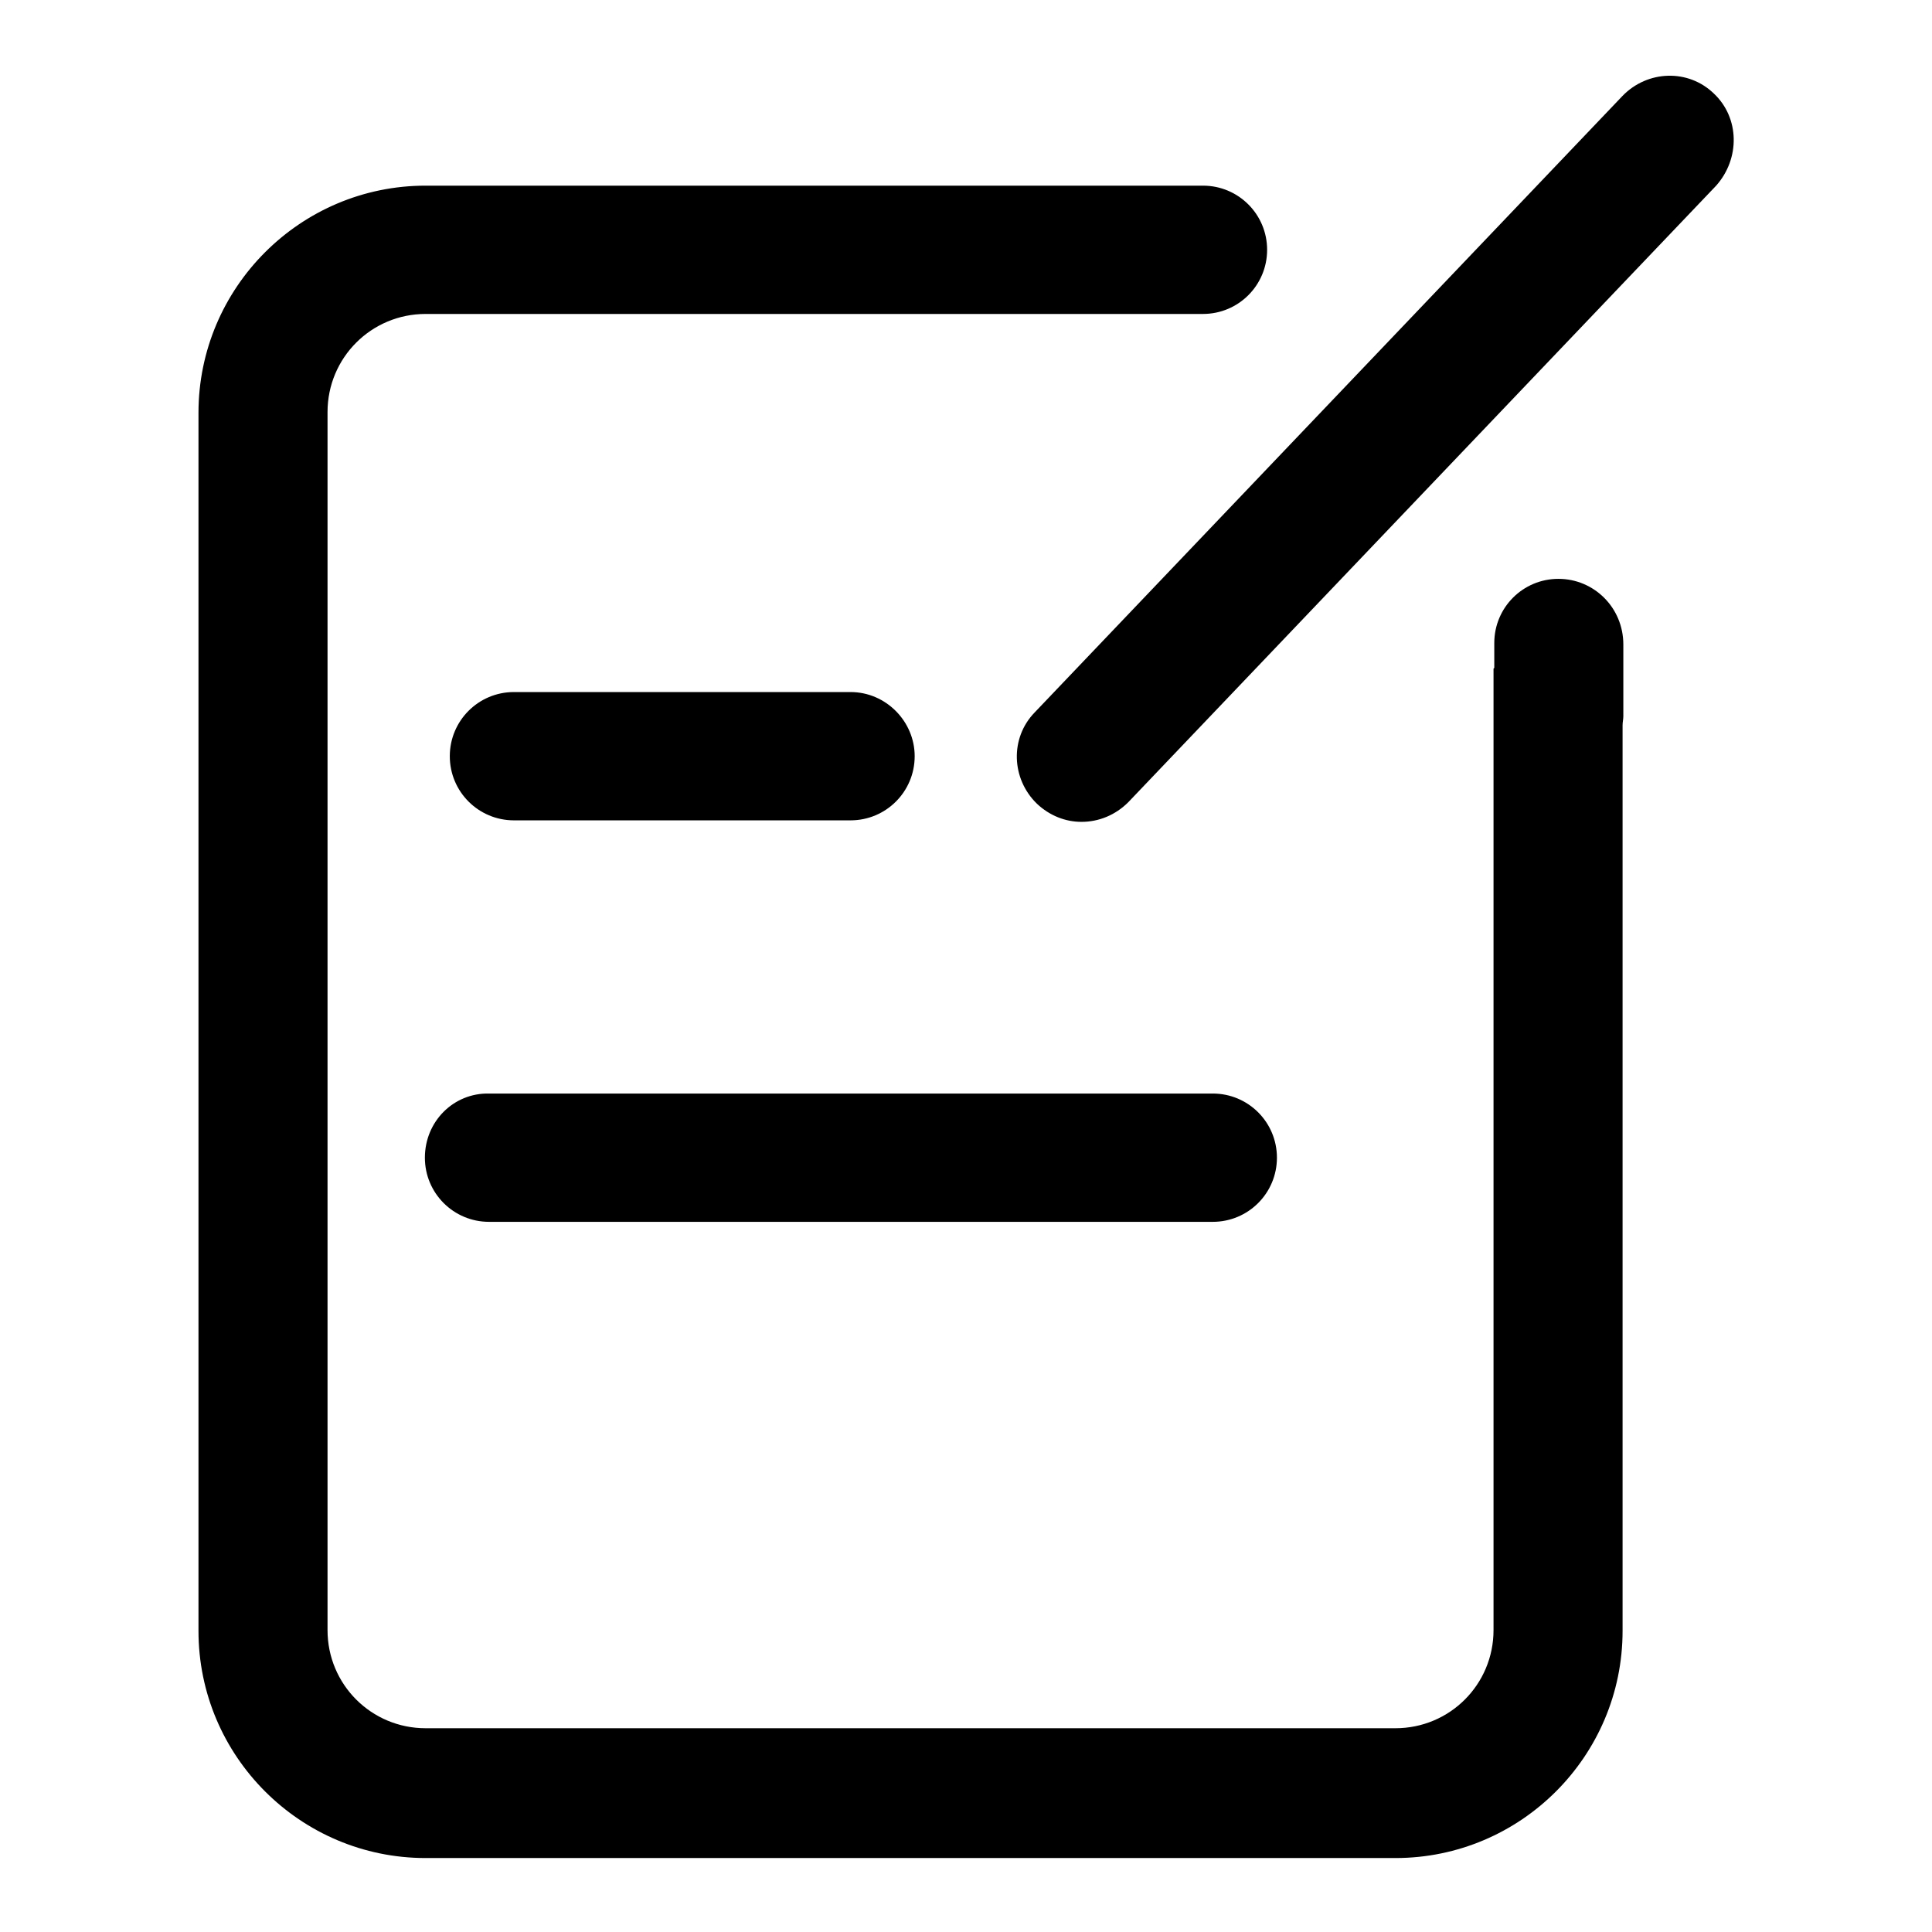 <?xml version="1.0" encoding="utf-8"?>
<!-- Svg Vector Icons : http://www.onlinewebfonts.com/icon -->
<!DOCTYPE svg PUBLIC "-//W3C//DTD SVG 1.1//EN" "http://www.w3.org/Graphics/SVG/1.1/DTD/svg11.dtd">
<svg version="1.1" xmlns="http://www.w3.org/2000/svg" xmlns:xlink="http://www.w3.org/1999/xlink" x="0px" y="0px" viewBox="0 0 256 256" enable-background="new 0 0 256 256" xml:space="preserve">
<g><g><path fill="#000000" d="M227.1,12.4c-3.4-3.3-8.8-3.1-12.1,0.3l-77.9,81.7c-3.3,3.4-3.1,8.8,0.3,12.1c1.7,1.6,3.8,2.4,5.9,2.4c2.3,0,4.5-0.9,6.2-2.6l77.9-81.7C230.6,21,230.5,15.6,227.1,12.4z"/><path fill="#000000" d="M112.7,91.7H68.1c-4.7,0-8.5,3.8-8.5,8.5c0,4.7,3.8,8.5,8.5,8.5h44.6c4.7,0,8.5-3.8,8.5-8.5C121.2,95.6,117.4,91.7,112.7,91.7z"/><path fill="#000000" d="M56.3,153.4c0,4.7,3.8,8.5,8.5,8.5h95.9c4.7,0,8.5-3.8,8.5-8.5s-3.8-8.5-8.5-8.5H64.8C60.1,144.8,56.3,148.6,56.3,153.4z"/><path fill="#000000" d="M206.5,76.7c-4.7,0-8.5,3.8-8.5,8.5v3.3l-0.1,0.1v127.4c0,7.2-5.8,13-13,13H56.4c-7.2,0-13-5.8-13-13V54.6c0-7.2,5.8-13,13-13h101.2l0,0h1.8c4.7,0,8.5-3.8,8.5-8.5s-3.8-8.5-8.5-8.5h-18.3c-0.3,0-0.6,0-0.8,0H56.4c-16.6,0-30.1,13.5-30.1,30.1v161.4c0,16.6,13.5,30.1,30.1,30.1h128.5c16.6,0,30.1-13.5,30.1-30.1v-120c0-0.4,0.1-0.8,0.1-1.2v-9.5C215.1,80.5,211.2,76.7,206.5,76.7z"/></g></g>
</svg>